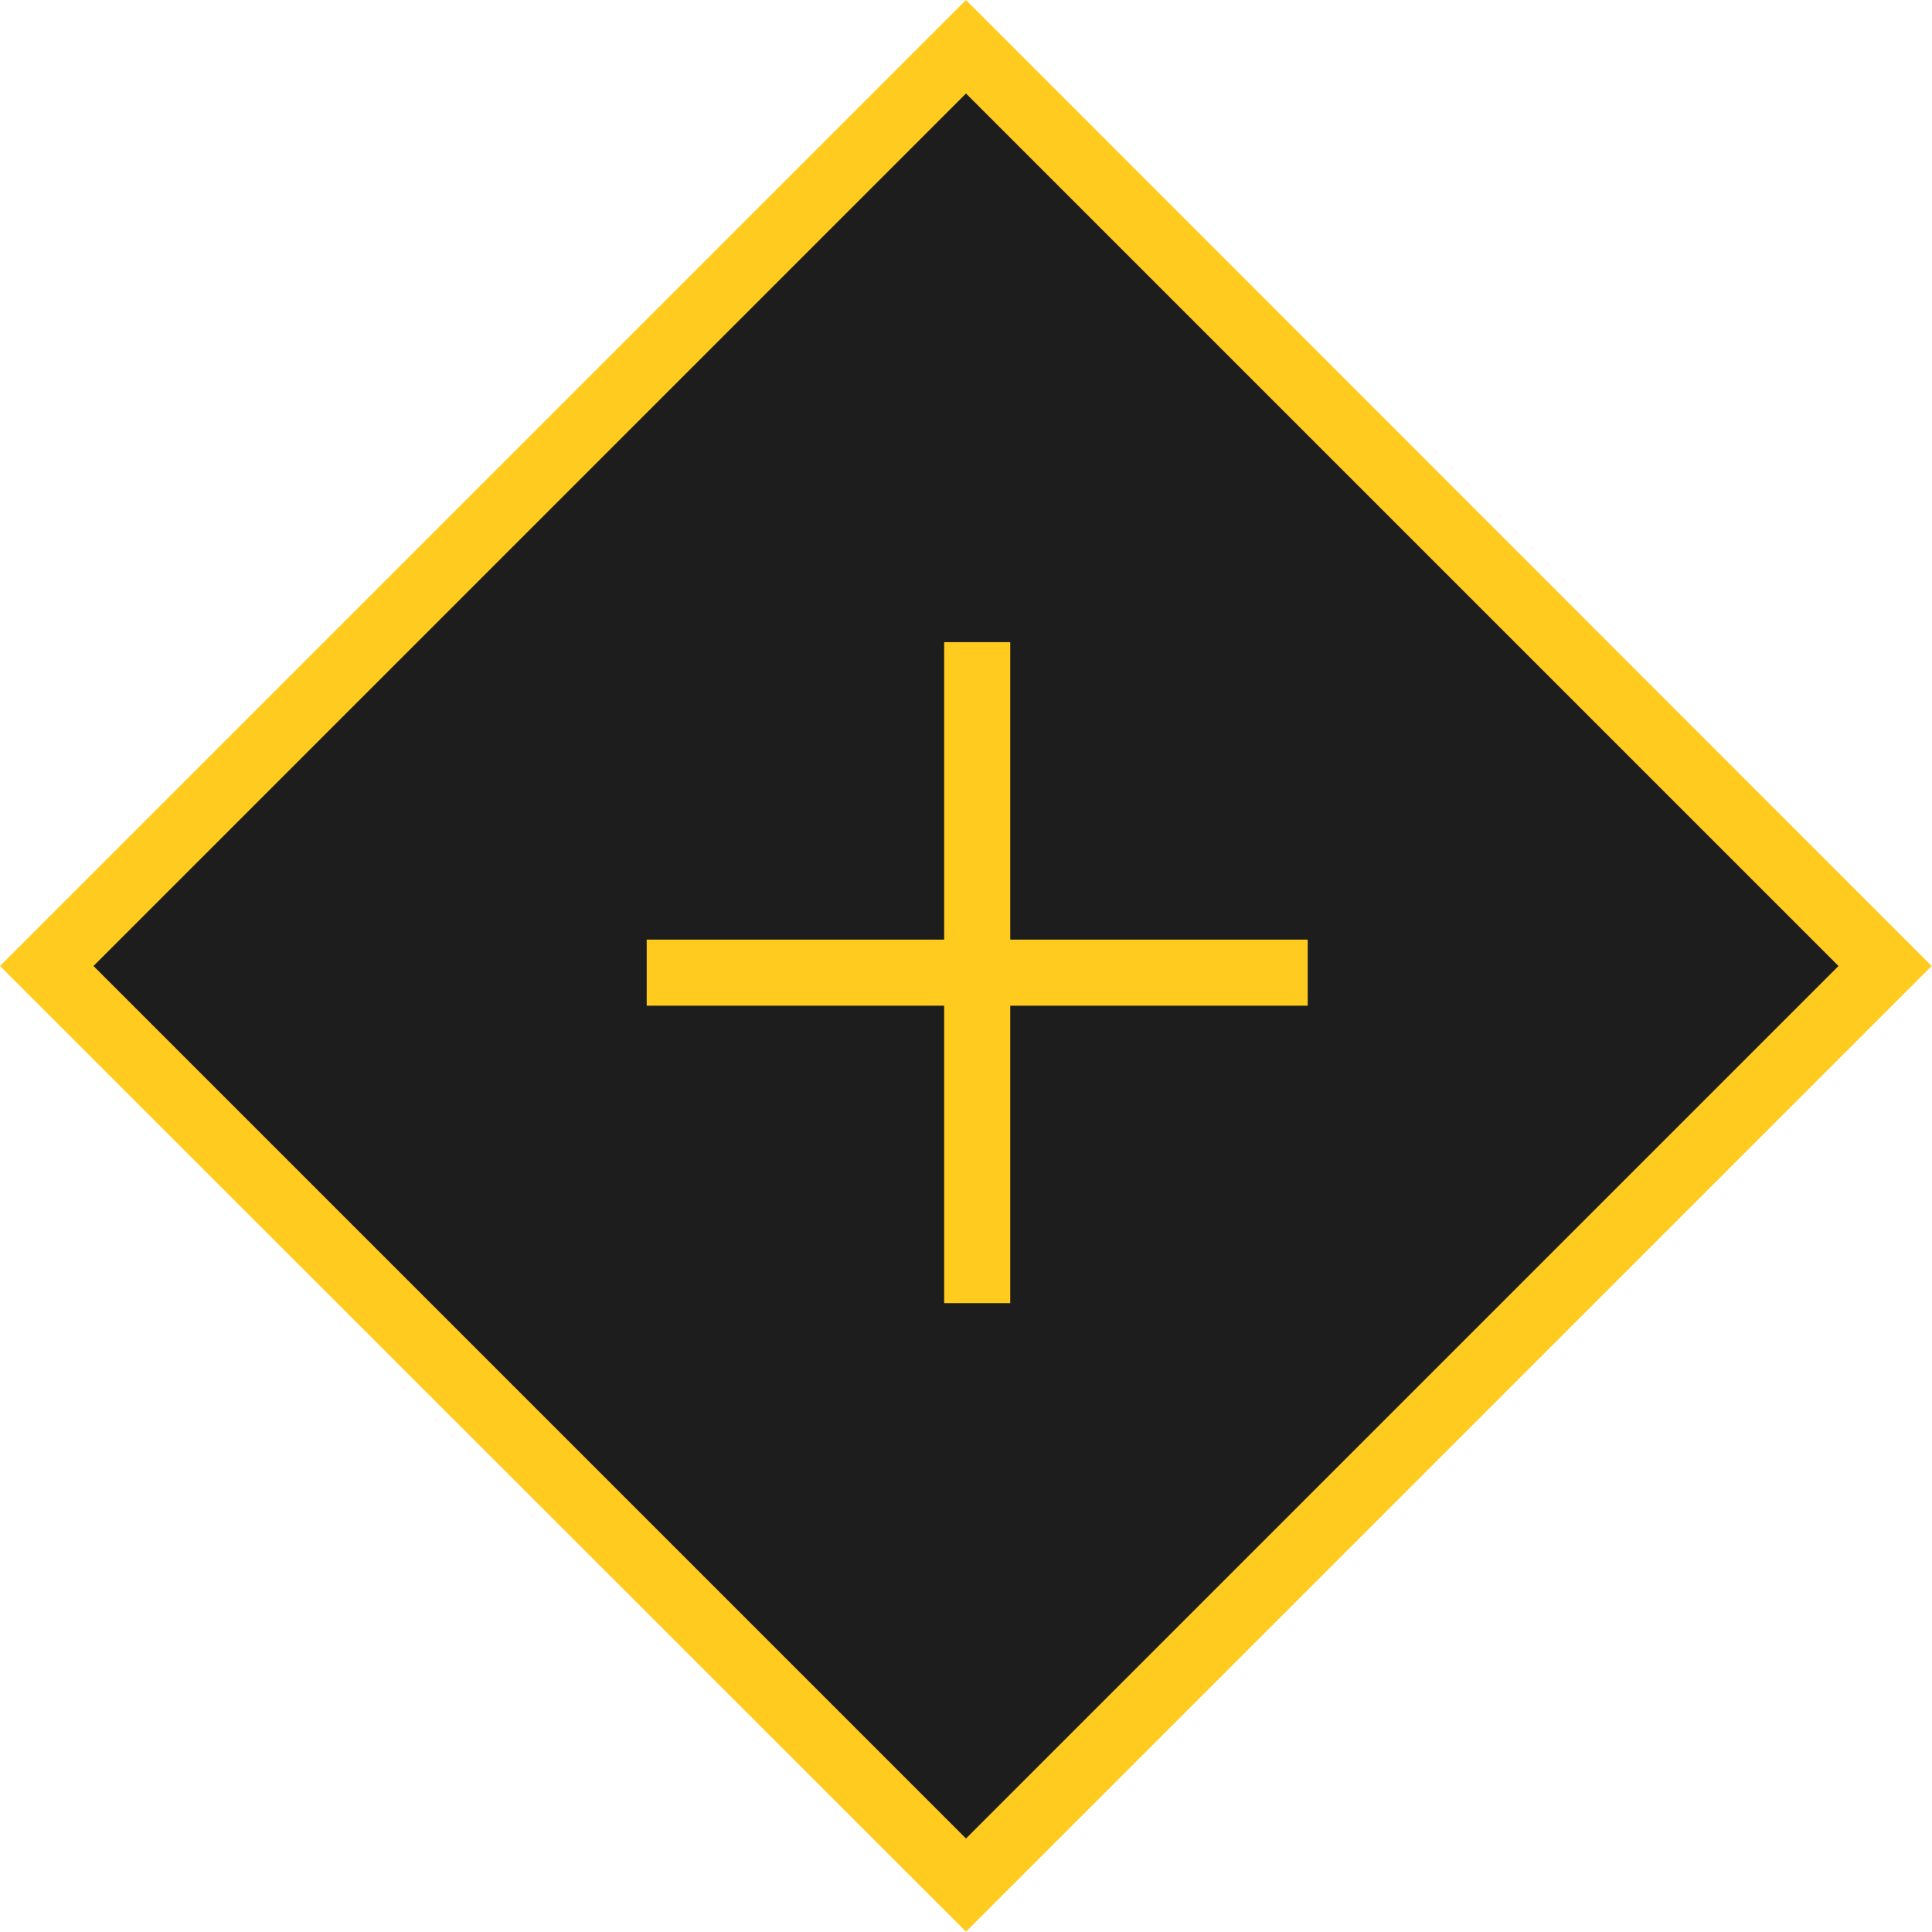 <svg xmlns="http://www.w3.org/2000/svg" width="119.02" height="119.02" viewBox="0 0 119.02 119.02">
  <defs>
    <style>
      .a {
        fill: #1d1d1d;
      }

      .b {
        fill: #ffcb1f;
      }

      .c {
        fill: none;
        stroke: #ffcb1f;
        stroke-width: 4.07px;
      }
    </style>
  </defs>
  <title>tri+yellow-symbol</title>
  <g>
    <g>
      <path class="a" d="M59.51,116.14,2.88,59.51,59.51,2.88l56.63,56.63Z"/>
      <path class="b" d="M59.51,5.76,5.76,59.51l53.75,53.75,53.75-53.75L59.51,5.76m0-5.76L119,59.51,59.51,119,0,59.51Z"/>
    </g>
    <g>
      <line class="c" x1="39.84" y1="59.92" x2="80.56" y2="59.92"/>
      <line class="c" x1="60.2" y1="39.56" x2="60.2" y2="80.28"/>
    </g>
  </g>
</svg>
